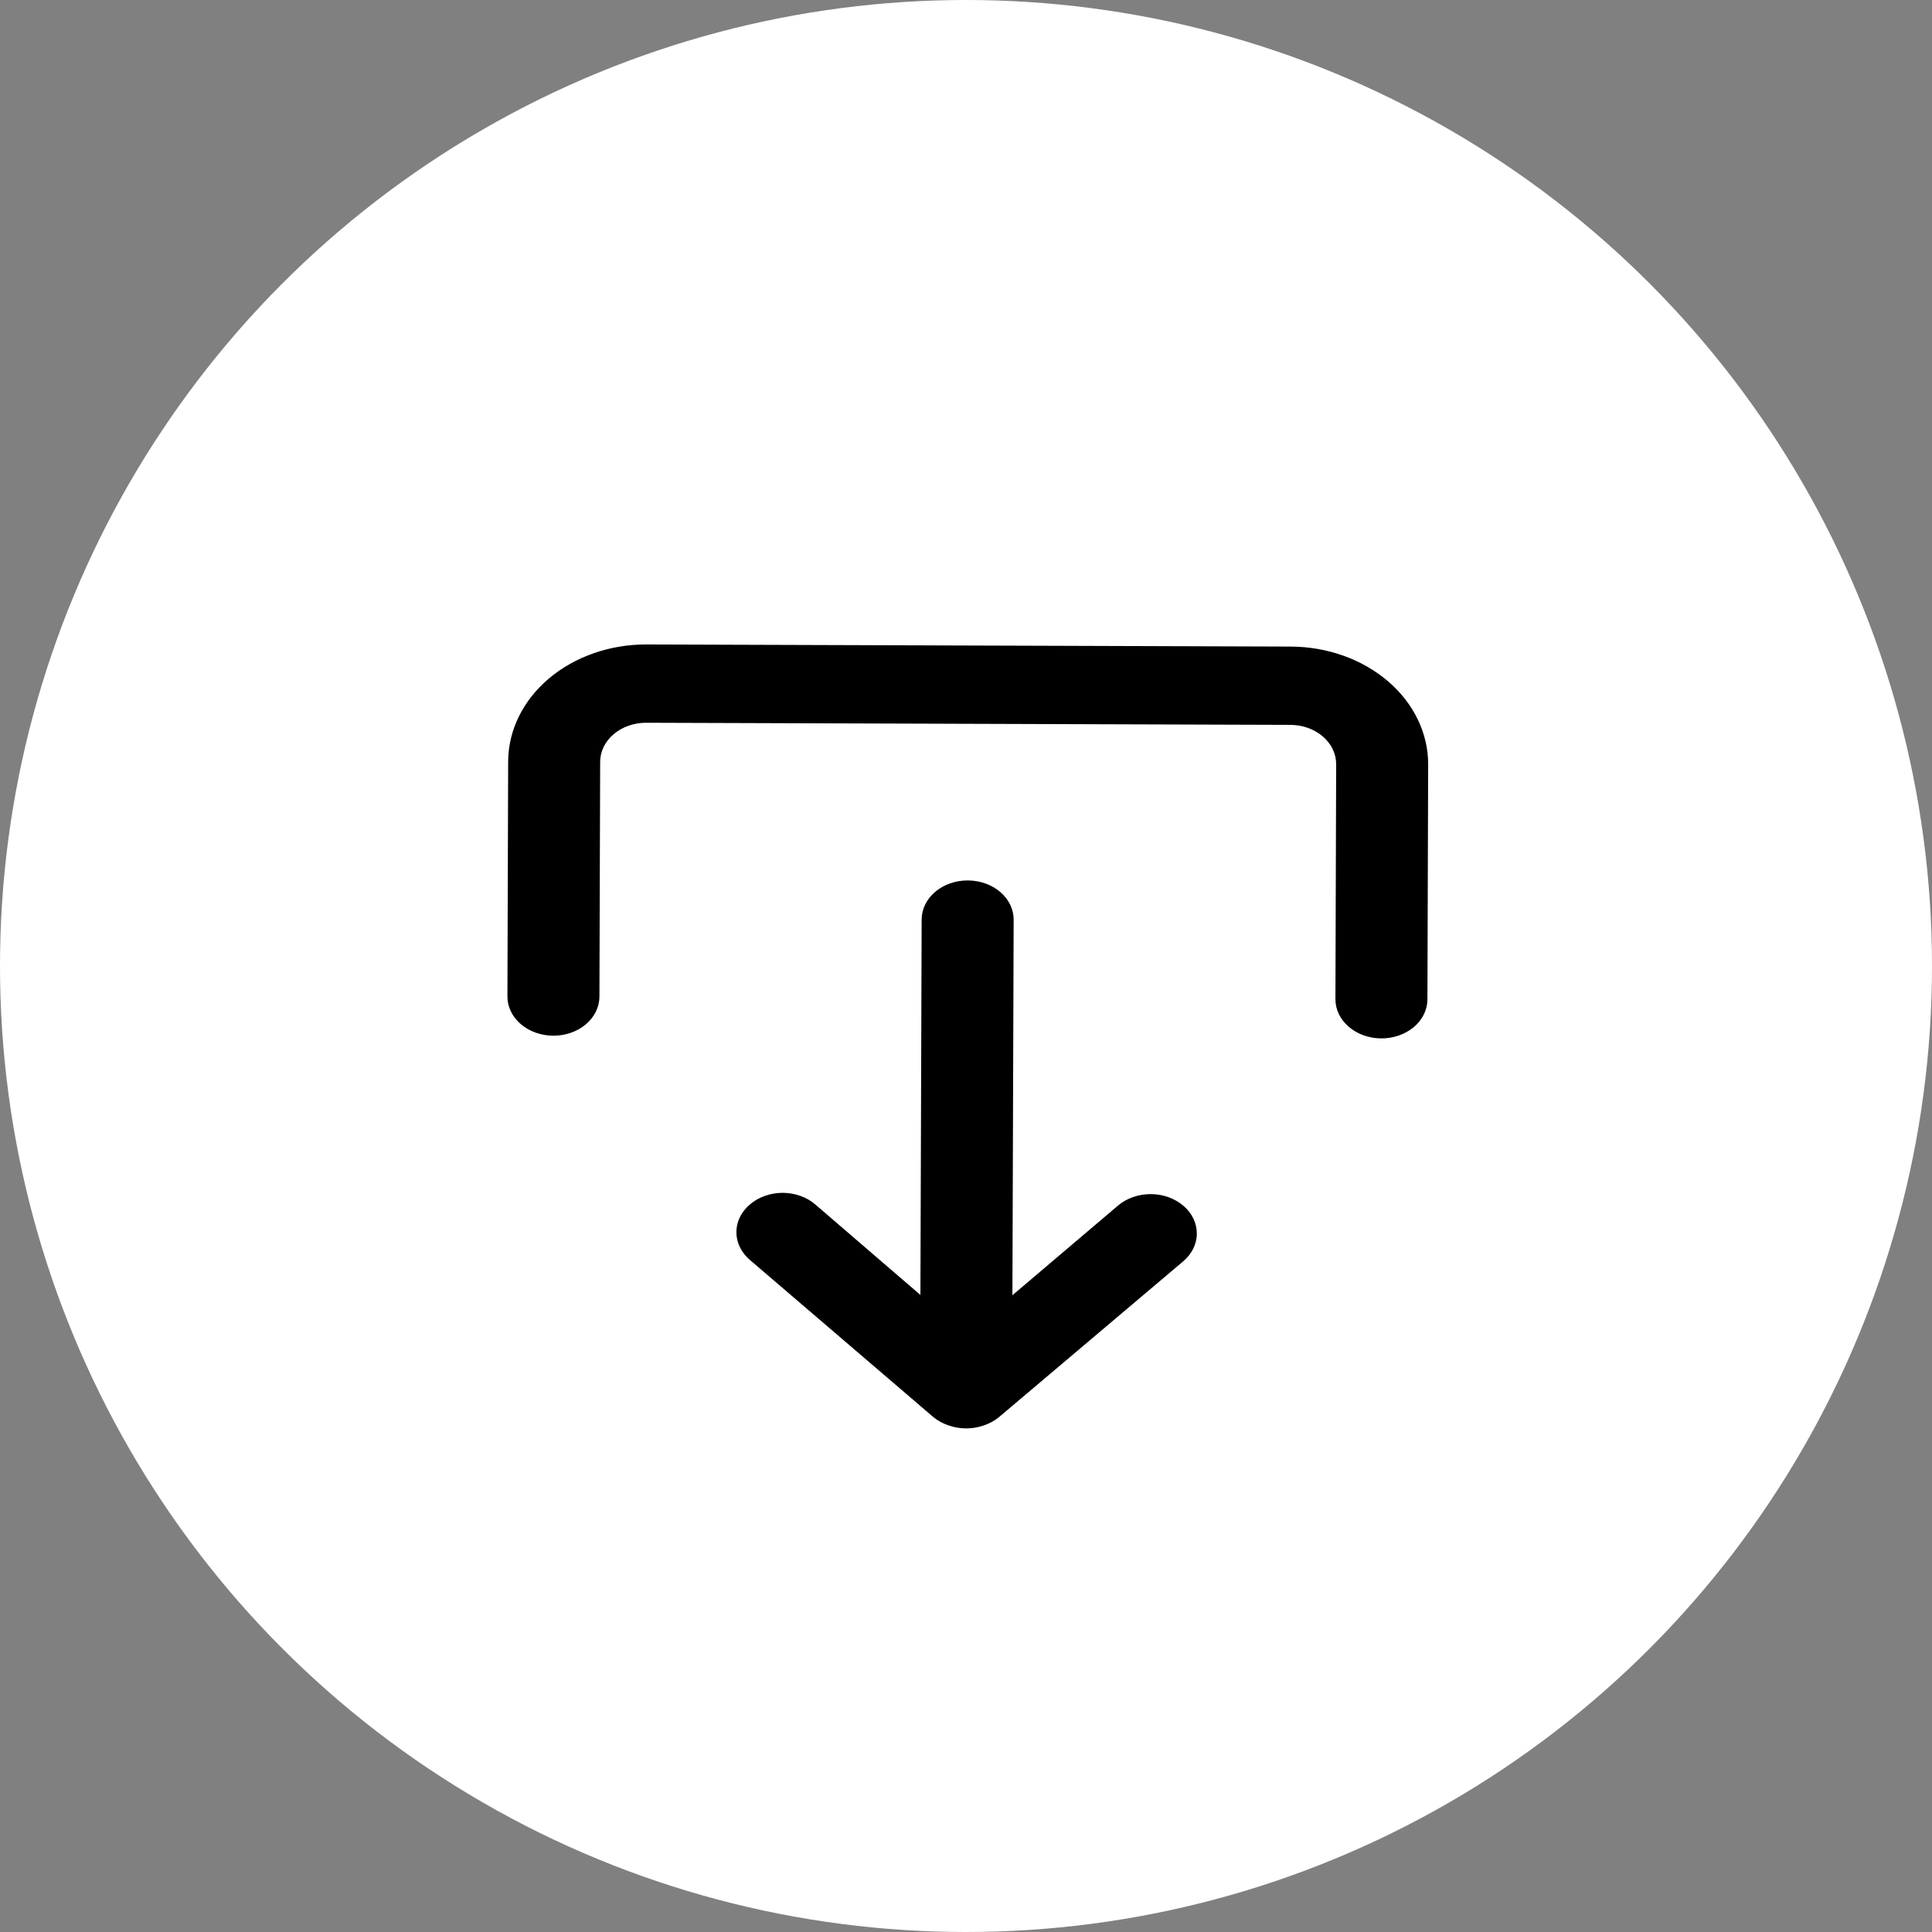 <?xml version="1.0" encoding="UTF-8"?> <svg xmlns="http://www.w3.org/2000/svg" width="42" height="42" viewBox="0 0 42 42" fill="none"><rect x="0" y="0" width="42" height="42" fill="#808080" stroke="none"/><circle cx="21" cy="21" r="21" fill="white"></circle><path d="M24.306 26.207L22.009 28.157L22.036 19.994C22.037 19.768 21.932 19.552 21.745 19.391C21.558 19.231 21.304 19.141 21.039 19.14C20.774 19.139 20.519 19.228 20.331 19.387C20.143 19.546 20.037 19.762 20.036 19.988L20.009 28.151L17.726 26.186C17.633 26.105 17.523 26.042 17.401 25.998C17.279 25.954 17.149 25.932 17.017 25.931C16.885 25.931 16.754 25.953 16.632 25.996C16.51 26.038 16.399 26.101 16.306 26.181C16.212 26.26 16.137 26.354 16.086 26.457C16.035 26.561 16.009 26.672 16.008 26.784C16.008 26.897 16.034 27.008 16.084 27.112C16.134 27.216 16.209 27.31 16.302 27.39L20.291 30.807C20.386 30.885 20.498 30.946 20.62 30.987C20.863 31.073 21.137 31.074 21.38 30.99C21.503 30.95 21.616 30.889 21.711 30.812L25.722 27.42C25.815 27.341 25.89 27.247 25.941 27.144C25.991 27.04 26.018 26.929 26.018 26.817C26.018 26.705 25.993 26.593 25.943 26.49C25.892 26.386 25.819 26.291 25.726 26.212C25.633 26.132 25.522 26.069 25.401 26.025C25.279 25.982 25.149 25.959 25.017 25.959C24.885 25.959 24.754 25.98 24.632 26.023C24.51 26.065 24.399 26.128 24.306 26.207ZM12.028 22.515C12.293 22.516 12.548 22.427 12.736 22.268C12.924 22.109 13.03 21.893 13.031 21.667L13.047 16.56C13.048 16.334 13.154 16.118 13.342 15.959C13.53 15.8 13.785 15.711 14.05 15.712L28.05 15.758C28.315 15.759 28.569 15.849 28.756 16.009C28.943 16.17 29.048 16.387 29.047 16.612L29.031 21.72C29.03 21.945 29.134 22.162 29.322 22.322C29.509 22.483 29.763 22.573 30.028 22.574C30.293 22.575 30.548 22.486 30.736 22.327C30.924 22.168 31.03 21.952 31.031 21.726L31.047 16.619C31.049 15.942 30.735 15.291 30.174 14.81C29.613 14.33 28.851 14.058 28.056 14.056L14.056 14.01C13.26 14.007 12.496 14.274 11.932 14.751C11.368 15.228 11.05 15.876 11.047 16.553L11.031 21.661C11.03 21.887 11.135 22.103 11.322 22.264C11.509 22.424 11.763 22.514 12.028 22.515Z" fill="black"></path></svg> 
